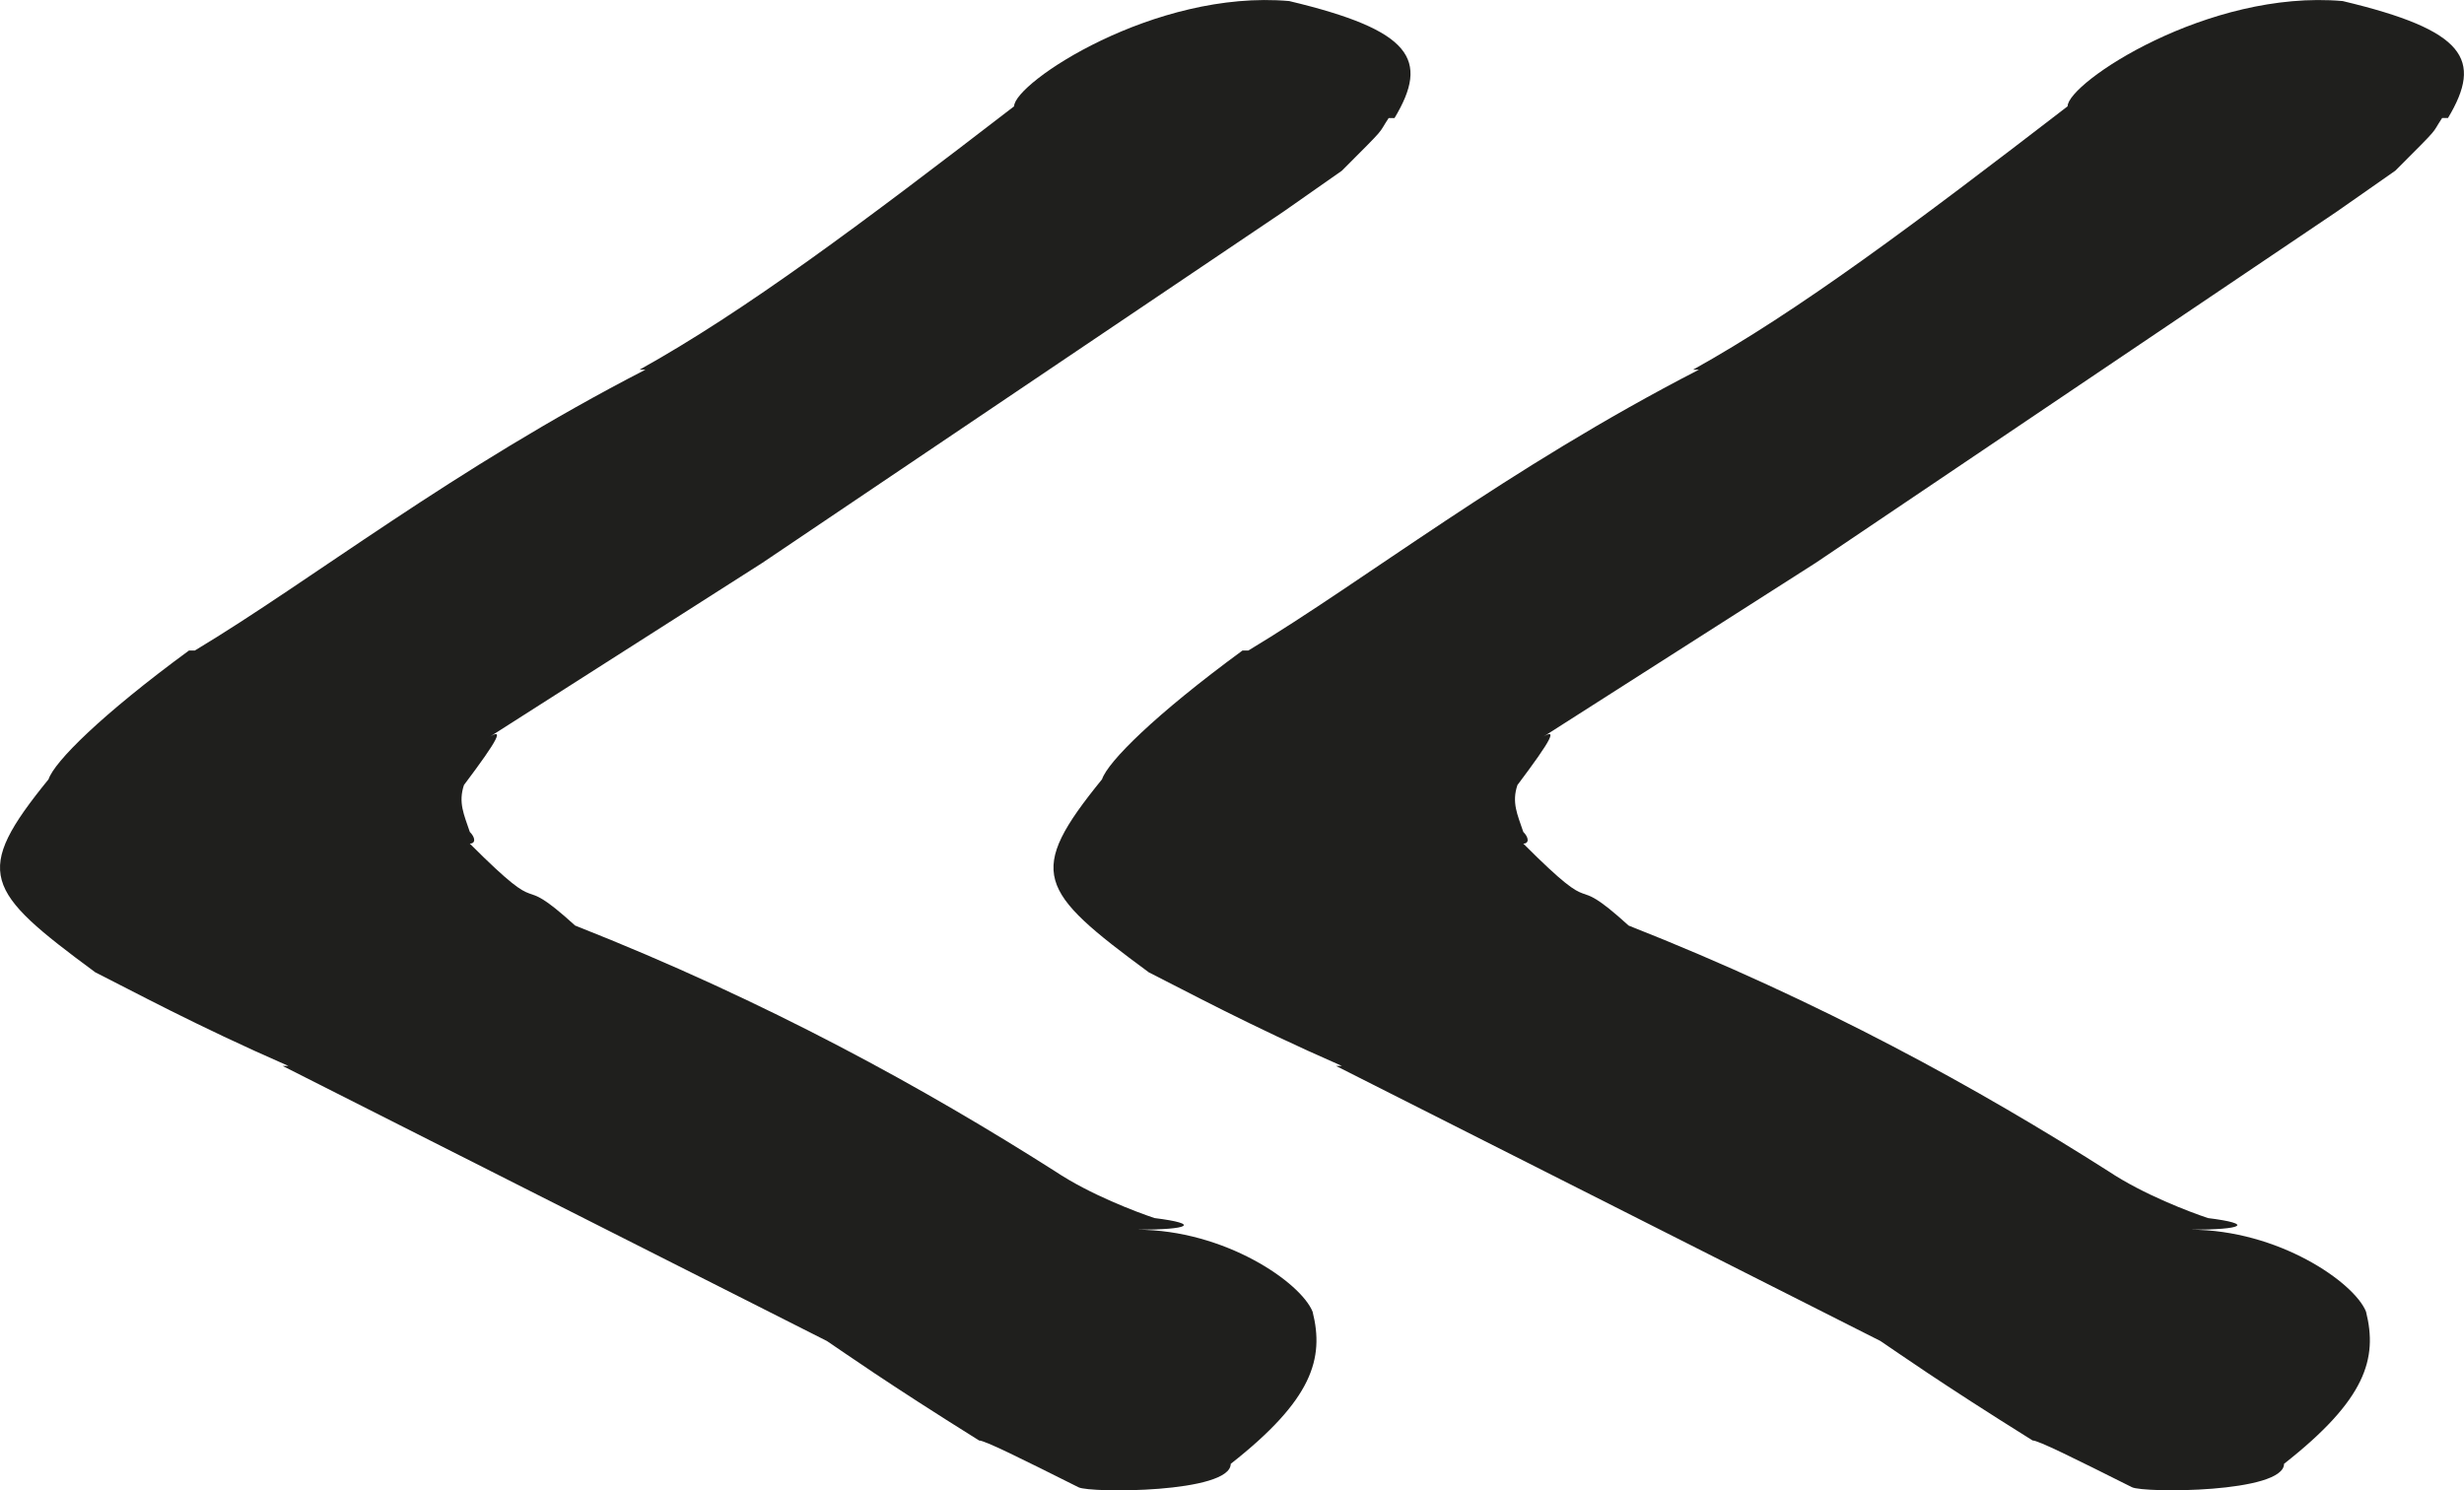 <?xml version="1.0" encoding="utf-8"?>
<!-- Generator: Adobe Illustrator 16.0.0, SVG Export Plug-In . SVG Version: 6.00 Build 0)  -->
<!DOCTYPE svg PUBLIC "-//W3C//DTD SVG 1.1//EN" "http://www.w3.org/Graphics/SVG/1.1/DTD/svg11.dtd">
<svg version="1.1" xmlns="http://www.w3.org/2000/svg" xmlns:xlink="http://www.w3.org/1999/xlink" x="0px" y="0px"
	 width="32.796px" height="19.84px" viewBox="0 0 32.796 19.84" enable-background="new 0 0 32.796 19.84" xml:space="preserve">
<g id="Calque_10">
</g>
<g id="Calque_2">
	<g id="Calque_31">
	</g>
	<g id="Calque_12">
	</g>
</g>
<g id="Calque_24">
</g>
<g id="Calque_4" display="none">
</g>
<g id="Calque_7" display="none">
</g>
<g id="Calque_3">
</g>
<g id="Calque_1">
</g>
<g id="Calque_33">
	<defs>
		<rect id="SVGID_1_" x="-3661.53" y="4274.823" width="299.554" height="201.666"/>
	</defs>
	<defs>
		<rect id="SVGID_2_" x="-3661.086" y="4274.426" width="299.554" height="201.666"/>
	</defs>
	<clipPath id="SVGID_3_">
		<use xlink:href="#SVGID_1_"  overflow="visible"/>
	</clipPath>
	<clipPath id="SVGID_4_" clip-path="url(#SVGID_3_)">
		<use xlink:href="#SVGID_2_"  overflow="visible"/>
	</clipPath>
</g>
<g id="Calque_32">
	<defs>
		<rect id="SVGID_5_" x="-4604.718" y="1749.44" width="164.671" height="67.114"/>
	</defs>
	<clipPath id="SVGID_6_">
		<use xlink:href="#SVGID_5_"  overflow="visible"/>
	</clipPath>
</g>
<g id="Calque_30">
</g>
<g id="Calque_29">
</g>
<g id="Calque_28">
</g>
<g id="Calque_11">
</g>
<g id="Calque_17">
</g>
<g id="Calque_16">
</g>
<g id="Calque_16_-_copie">
</g>
<g id="Calque_18">
</g>
<g id="Calque_19">
</g>
<g id="Calque_14" display="none">
	<g id="Calque_15" display="inline">
	</g>
</g>
<g id="Calque_13">
</g>
<g id="Calque_5_-_copie">
</g>
<g id="Calque_5_-_copie_2">
</g>
<g id="Calque_5_-_copie_3">
</g>
<g id="Calque_8">
</g>
<g id="Calque_9">
</g>
<g id="Calque_23">
</g>
<g id="Calque_22">
</g>
<g id="Calque_26">
</g>
<g id="Calque_21">
</g>
<g id="Calque_27">
	<g>
		<path fill="#1F1F1D" d="M17.471,17.462c0.156,0.623,0,1.169-1.09,2.025c0,0.39-1.87,0.39-2.025,0.312
			c-0.779-0.39-1.247-0.623-1.324-0.623c-1.247-0.779-1.792-1.168-2.025-1.324L3.762,14.19h0.077
			c-1.246-0.545-2.103-1.013-2.57-1.246c-1.479-1.091-1.636-1.324-0.623-2.57C0.724,10.14,1.347,9.517,2.515,8.66h0.078
			C4.15,7.725,6.021,6.245,8.591,4.921H8.513c1.402-0.779,2.96-1.947,4.985-3.506c0-0.312,1.87-1.558,3.661-1.401
			c1.636,0.39,1.87,0.778,1.402,1.558h-0.078c-0.155,0.233,0,0.078-0.623,0.701l-0.778,0.545l-6.934,4.674L6.487,9.828
			c0.234-0.155,0.156,0-0.312,0.623c-0.077,0.234,0,0.39,0.078,0.623c0.078,0.078,0.078,0.156,0,0.156
			c1.091,1.091,0.545,0.312,1.402,1.091c2.57,1.013,4.674,2.181,6.388,3.271c0.467,0.312,1.09,0.545,1.324,0.623
			c0.623,0.078,0.467,0.155-0.234,0.155C16.303,16.371,17.315,17.072,17.471,17.462z M32.583,1.571h-0.078
			c-0.155,0.233,0,0.078-0.623,0.701l-0.779,0.545L24.17,7.491l-3.661,2.337c0.234-0.155,0.156,0-0.312,0.623
			c-0.078,0.234,0,0.39,0.078,0.623c0.078,0.078,0.078,0.156,0,0.156c1.091,1.091,0.545,0.312,1.402,1.091
			c2.57,1.013,4.674,2.181,6.387,3.271c0.468,0.312,1.091,0.545,1.324,0.623c0.624,0.078,0.468,0.155-0.233,0.155
			c1.169,0,2.182,0.701,2.337,1.091c0.156,0.623,0,1.169-1.091,2.025c0,0.39-1.869,0.39-2.024,0.312
			c-0.779-0.39-1.247-0.623-1.324-0.623c-1.247-0.779-1.792-1.168-2.025-1.324l-7.245-3.661h0.078
			c-1.246-0.545-2.104-1.013-2.57-1.246c-1.48-1.091-1.636-1.324-0.623-2.57c0.078-0.234,0.701-0.857,1.869-1.714h0.078
			c1.558-0.936,3.428-2.415,5.998-3.739h-0.078c1.402-0.779,2.96-1.947,4.985-3.506c0-0.312,1.869-1.558,3.661-1.401
			C32.816,0.403,33.05,0.792,32.583,1.571z"/>
	</g>
</g>
<g id="Calque_35">
	<defs>
		<rect id="SVGID_7_" x="579.537" y="-1380.499" width="308.425" height="308.424"/>
	</defs>
	<use xlink:href="#SVGID_7_"  overflow="visible" fill="#AFCDD1"/>
	<clipPath id="SVGID_8_">
		<use xlink:href="#SVGID_7_"  overflow="visible"/>
	</clipPath>
</g>
<g id="Calque_35_-_copie">
	<defs>
		<rect id="SVGID_9_" x="-1441.463" y="-1092.487" width="308.425" height="308.424"/>
	</defs>
	<use xlink:href="#SVGID_9_"  overflow="visible" fill="#AFCDD1"/>
	<clipPath id="SVGID_10_">
		<use xlink:href="#SVGID_9_"  overflow="visible"/>
	</clipPath>
</g>
<g id="Calque_34">
</g>
</svg>
